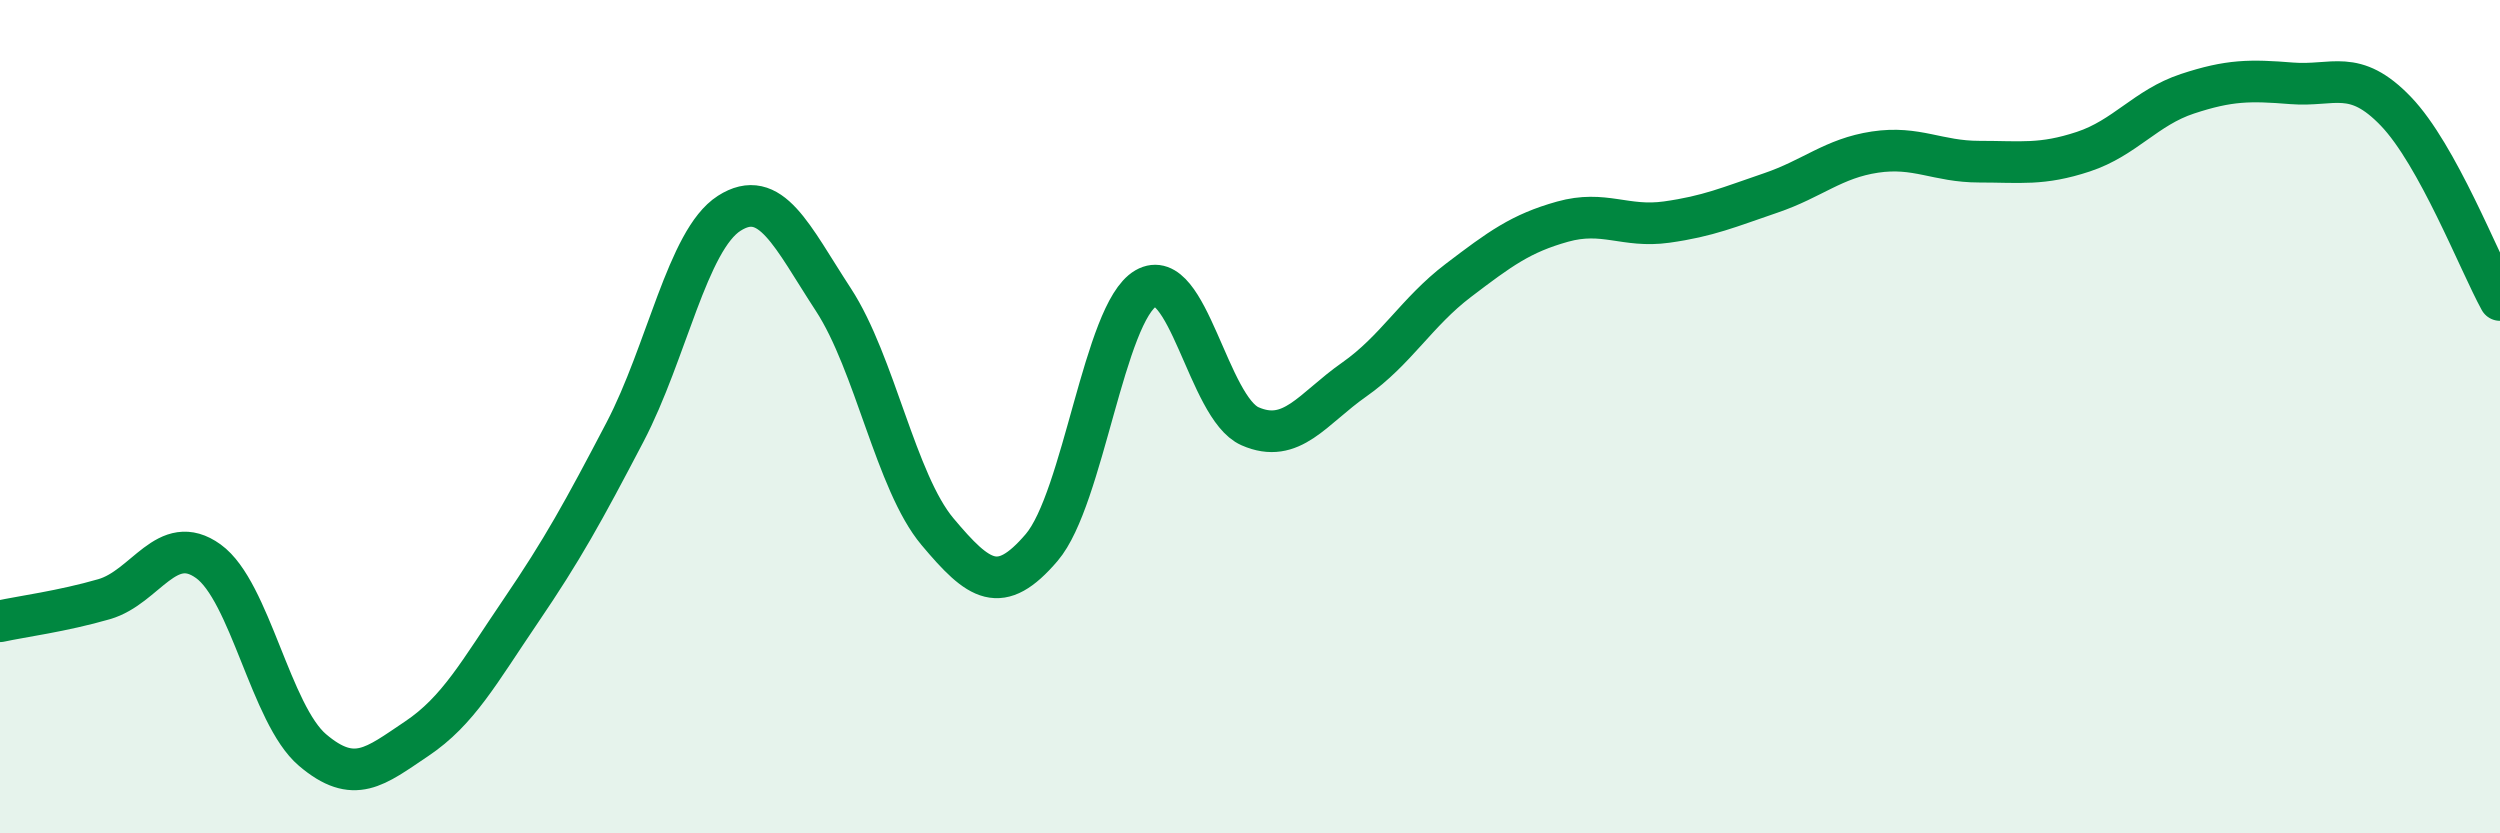 
    <svg width="60" height="20" viewBox="0 0 60 20" xmlns="http://www.w3.org/2000/svg">
      <path
        d="M 0,14.91 C 0.5,14.8 1.5,14.67 2.5,14.38 C 3.5,14.09 4,12.75 5,13.47 C 6,14.19 6.5,17.15 7.5,18 C 8.5,18.85 9,18.4 10,17.73 C 11,17.06 11.5,16.13 12.5,14.66 C 13.5,13.19 14,12.28 15,10.37 C 16,8.46 16.5,5.76 17.5,5.12 C 18.5,4.48 19,5.66 20,7.19 C 21,8.72 21.5,11.57 22.5,12.76 C 23.5,13.95 24,14.31 25,13.14 C 26,11.97 26.5,7.5 27.5,6.92 C 28.5,6.34 29,9.79 30,10.23 C 31,10.67 31.5,9.81 32.5,9.11 C 33.5,8.41 34,7.49 35,6.73 C 36,5.97 36.5,5.6 37.5,5.32 C 38.5,5.04 39,5.47 40,5.33 C 41,5.19 41.5,4.97 42.5,4.63 C 43.5,4.29 44,3.8 45,3.65 C 46,3.5 46.5,3.88 47.5,3.88 C 48.5,3.88 49,3.97 50,3.64 C 51,3.31 51.5,2.58 52.5,2.25 C 53.5,1.92 54,1.92 55,2 C 56,2.08 56.5,1.63 57.5,2.67 C 58.5,3.71 59.5,6.29 60,7.2L60 20L0 20Z"
        fill="#008740"
        opacity="0.1"
        stroke-linecap="round"
        stroke-linejoin="round"
      />
      <path
        d="M 0,14.91 C 0.5,14.8 1.5,14.67 2.5,14.38 C 3.5,14.09 4,12.75 5,13.47 C 6,14.19 6.5,17.15 7.5,18 C 8.5,18.85 9,18.4 10,17.73 C 11,17.06 11.5,16.13 12.5,14.66 C 13.5,13.19 14,12.28 15,10.37 C 16,8.46 16.5,5.76 17.5,5.12 C 18.5,4.48 19,5.66 20,7.19 C 21,8.72 21.5,11.57 22.5,12.76 C 23.5,13.95 24,14.31 25,13.14 C 26,11.97 26.5,7.5 27.5,6.92 C 28.5,6.34 29,9.79 30,10.23 C 31,10.67 31.5,9.81 32.5,9.11 C 33.5,8.41 34,7.49 35,6.73 C 36,5.97 36.5,5.6 37.5,5.32 C 38.5,5.04 39,5.47 40,5.33 C 41,5.19 41.5,4.97 42.5,4.63 C 43.5,4.29 44,3.8 45,3.65 C 46,3.5 46.5,3.88 47.5,3.88 C 48.5,3.88 49,3.97 50,3.64 C 51,3.31 51.5,2.58 52.5,2.25 C 53.5,1.92 54,1.92 55,2 C 56,2.08 56.5,1.63 57.5,2.67 C 58.5,3.71 59.5,6.29 60,7.2"
        stroke="#008740"
        stroke-width="1"
        fill="none"
        stroke-linecap="round"
        stroke-linejoin="round"
      />
    </svg>
  